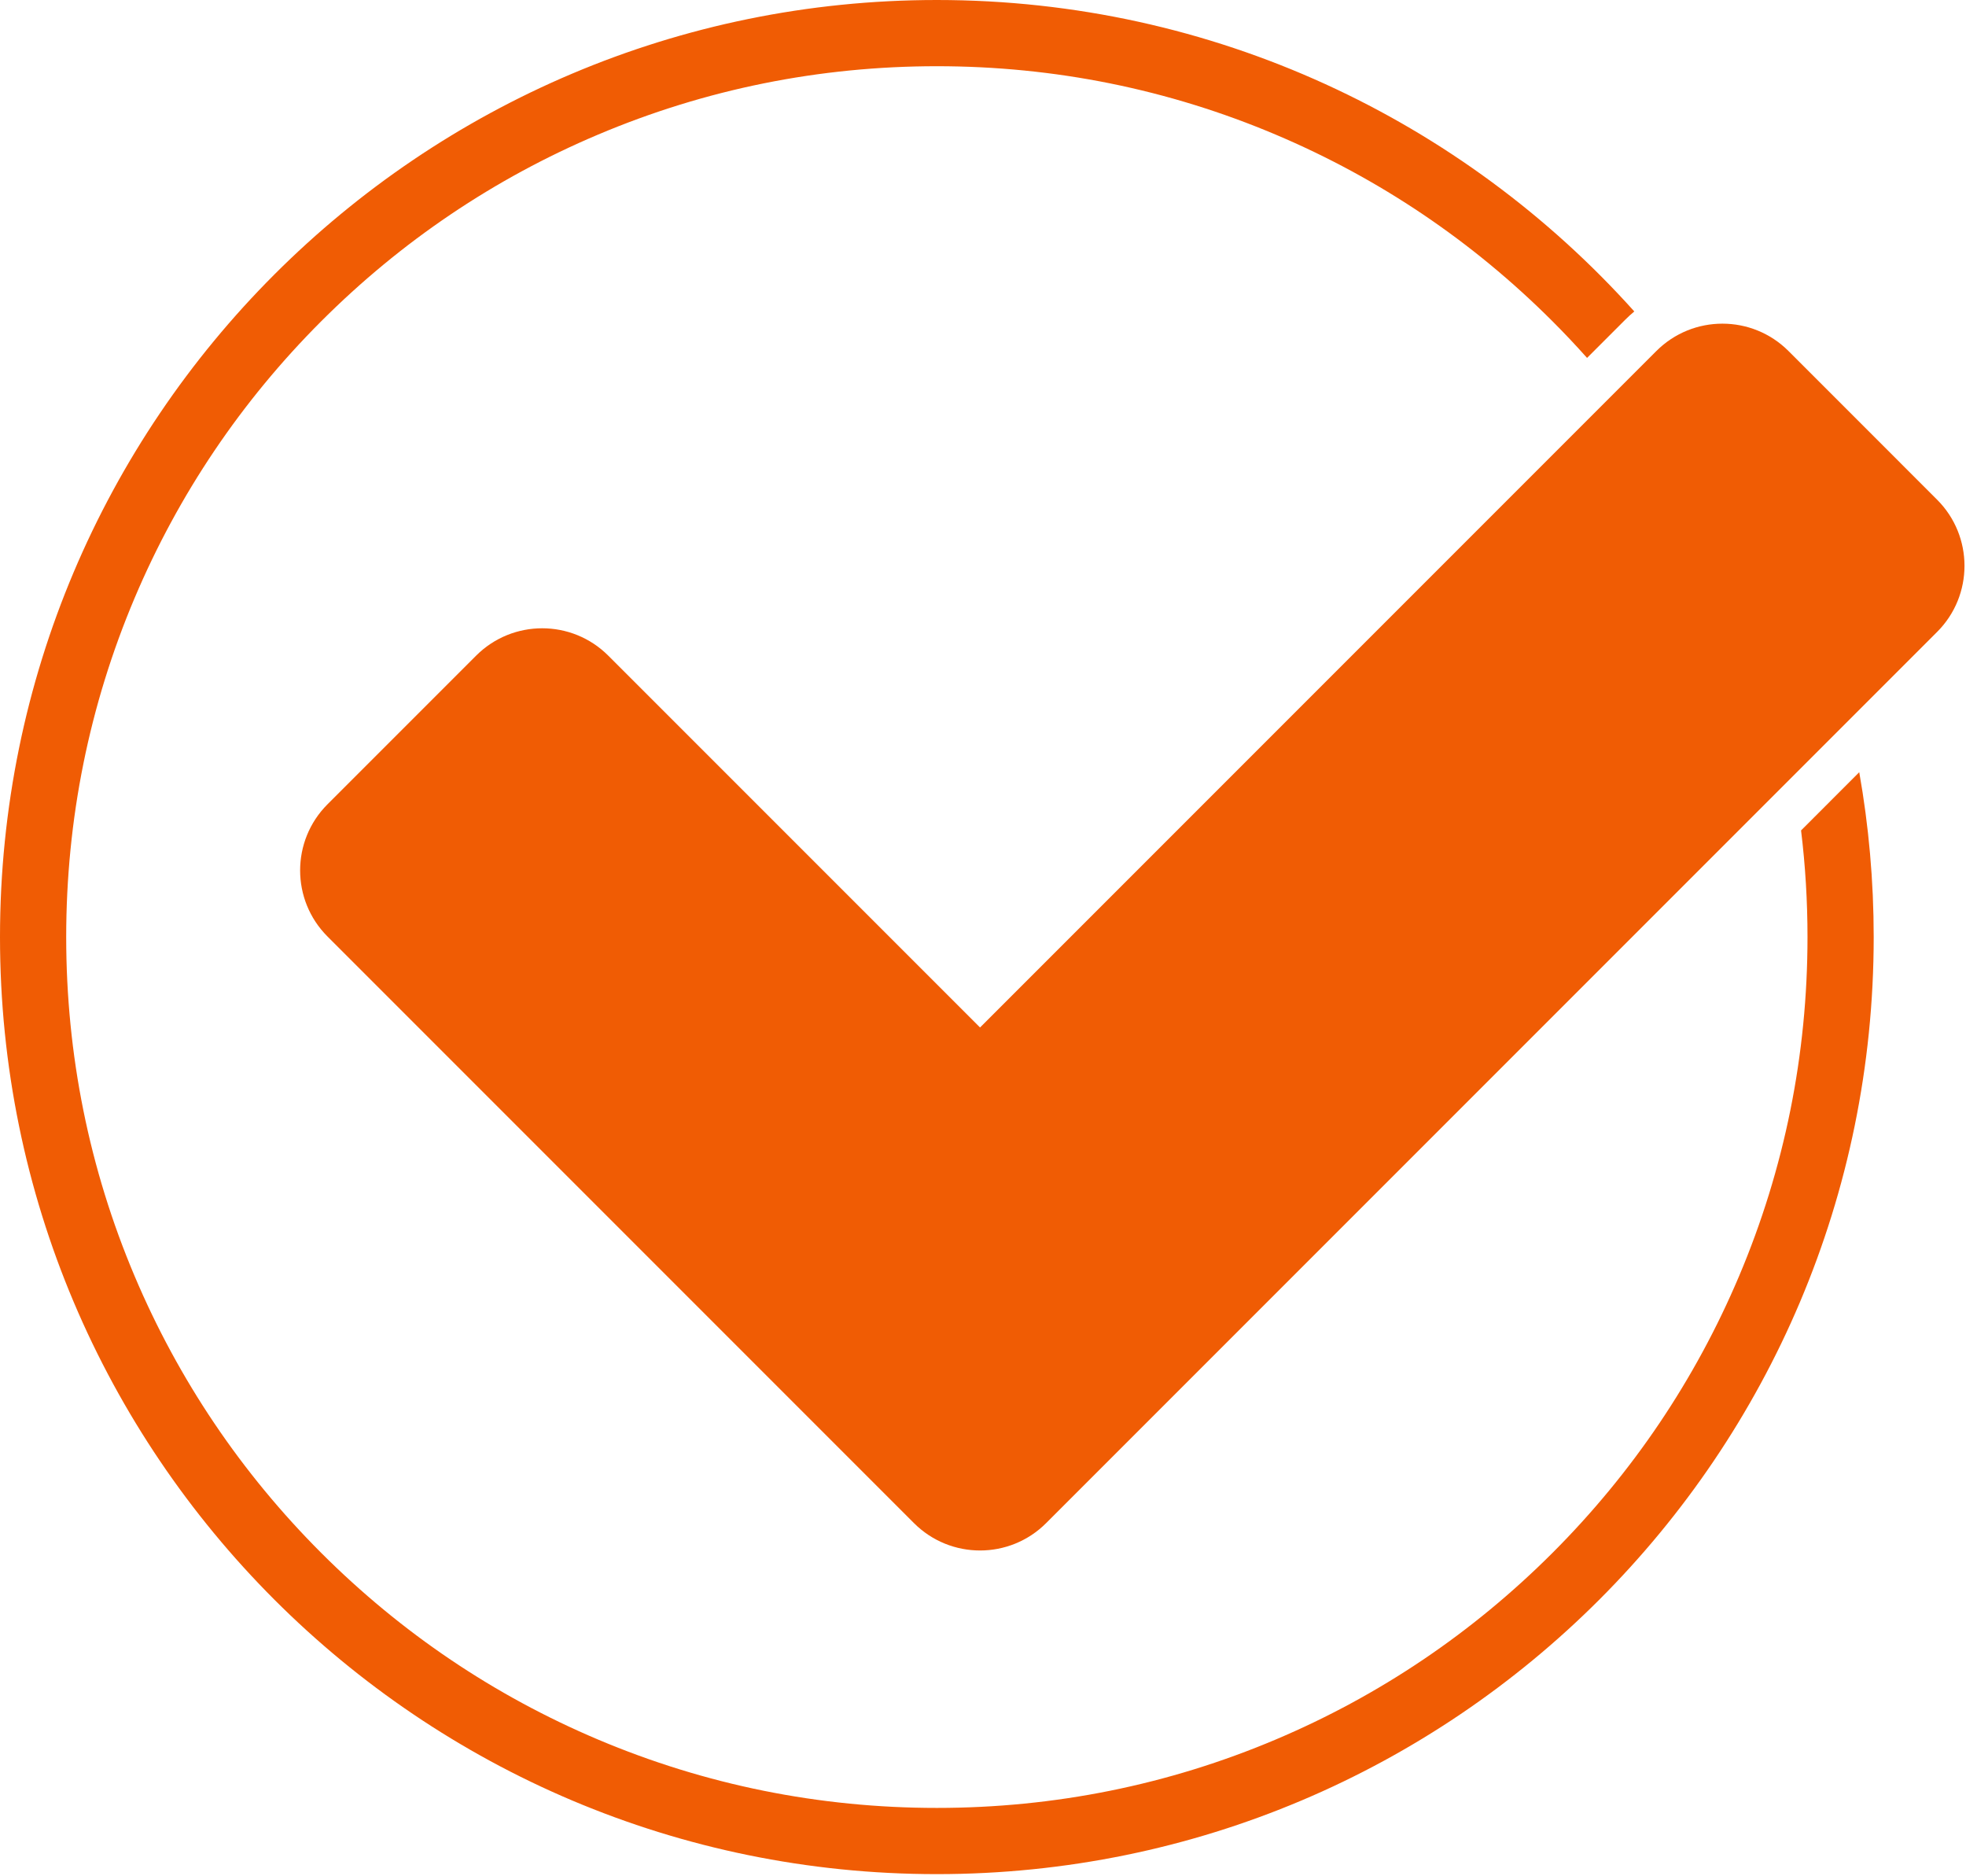 <?xml version="1.0" encoding="UTF-8"?> <svg xmlns="http://www.w3.org/2000/svg" width="845" height="806" viewBox="0 0 845 806" fill="none"><path d="M799.117 331.832L774.107 356.842C775.956 371.95 776.876 387.239 776.876 402.669C776.876 453.2 766.984 502.205 747.485 548.317C728.631 592.874 701.648 632.897 667.277 667.277C632.897 701.648 592.874 728.639 548.317 747.484C502.196 766.993 453.191 776.875 402.659 776.875C352.137 776.875 303.133 766.992 257.011 747.484C212.454 728.639 172.431 701.647 138.051 667.277C103.681 632.897 76.698 592.874 57.844 548.317C38.345 502.205 28.453 453.2 28.453 402.669C28.453 352.137 38.345 303.133 57.844 257.011C76.698 212.455 103.681 172.431 138.051 138.061C172.431 103.681 212.454 76.699 257.011 57.854C303.132 38.345 352.137 28.453 402.659 28.453C453.191 28.453 502.195 38.345 548.317 57.854C592.874 76.699 632.897 103.681 667.277 138.061C672.399 143.182 677.349 148.427 682.129 153.795L698.489 137.435C699.76 136.164 701.078 134.96 702.434 133.831C628.723 51.679 521.723 0 402.659 0C180.275 0 0 180.284 0 402.668C0 625.052 180.275 805.327 402.659 805.327C625.053 805.327 805.328 625.052 805.328 402.668C805.329 378.494 803.195 354.822 799.117 331.832Z" fill="#F05C04"></path><path d="M832.586 271.54L449.638 654.488C433.95 670.176 408.514 670.176 392.825 654.488L140.763 402.425C125.075 386.737 125.075 361.301 140.763 345.612L204.632 281.743C220.32 266.055 245.755 266.055 261.444 281.742L421.233 441.517L711.903 150.847C727.592 135.158 753.03 135.159 768.718 150.849L832.59 214.729C848.275 230.418 848.274 255.853 832.586 271.54Z" fill="#F05C04"></path></svg> 